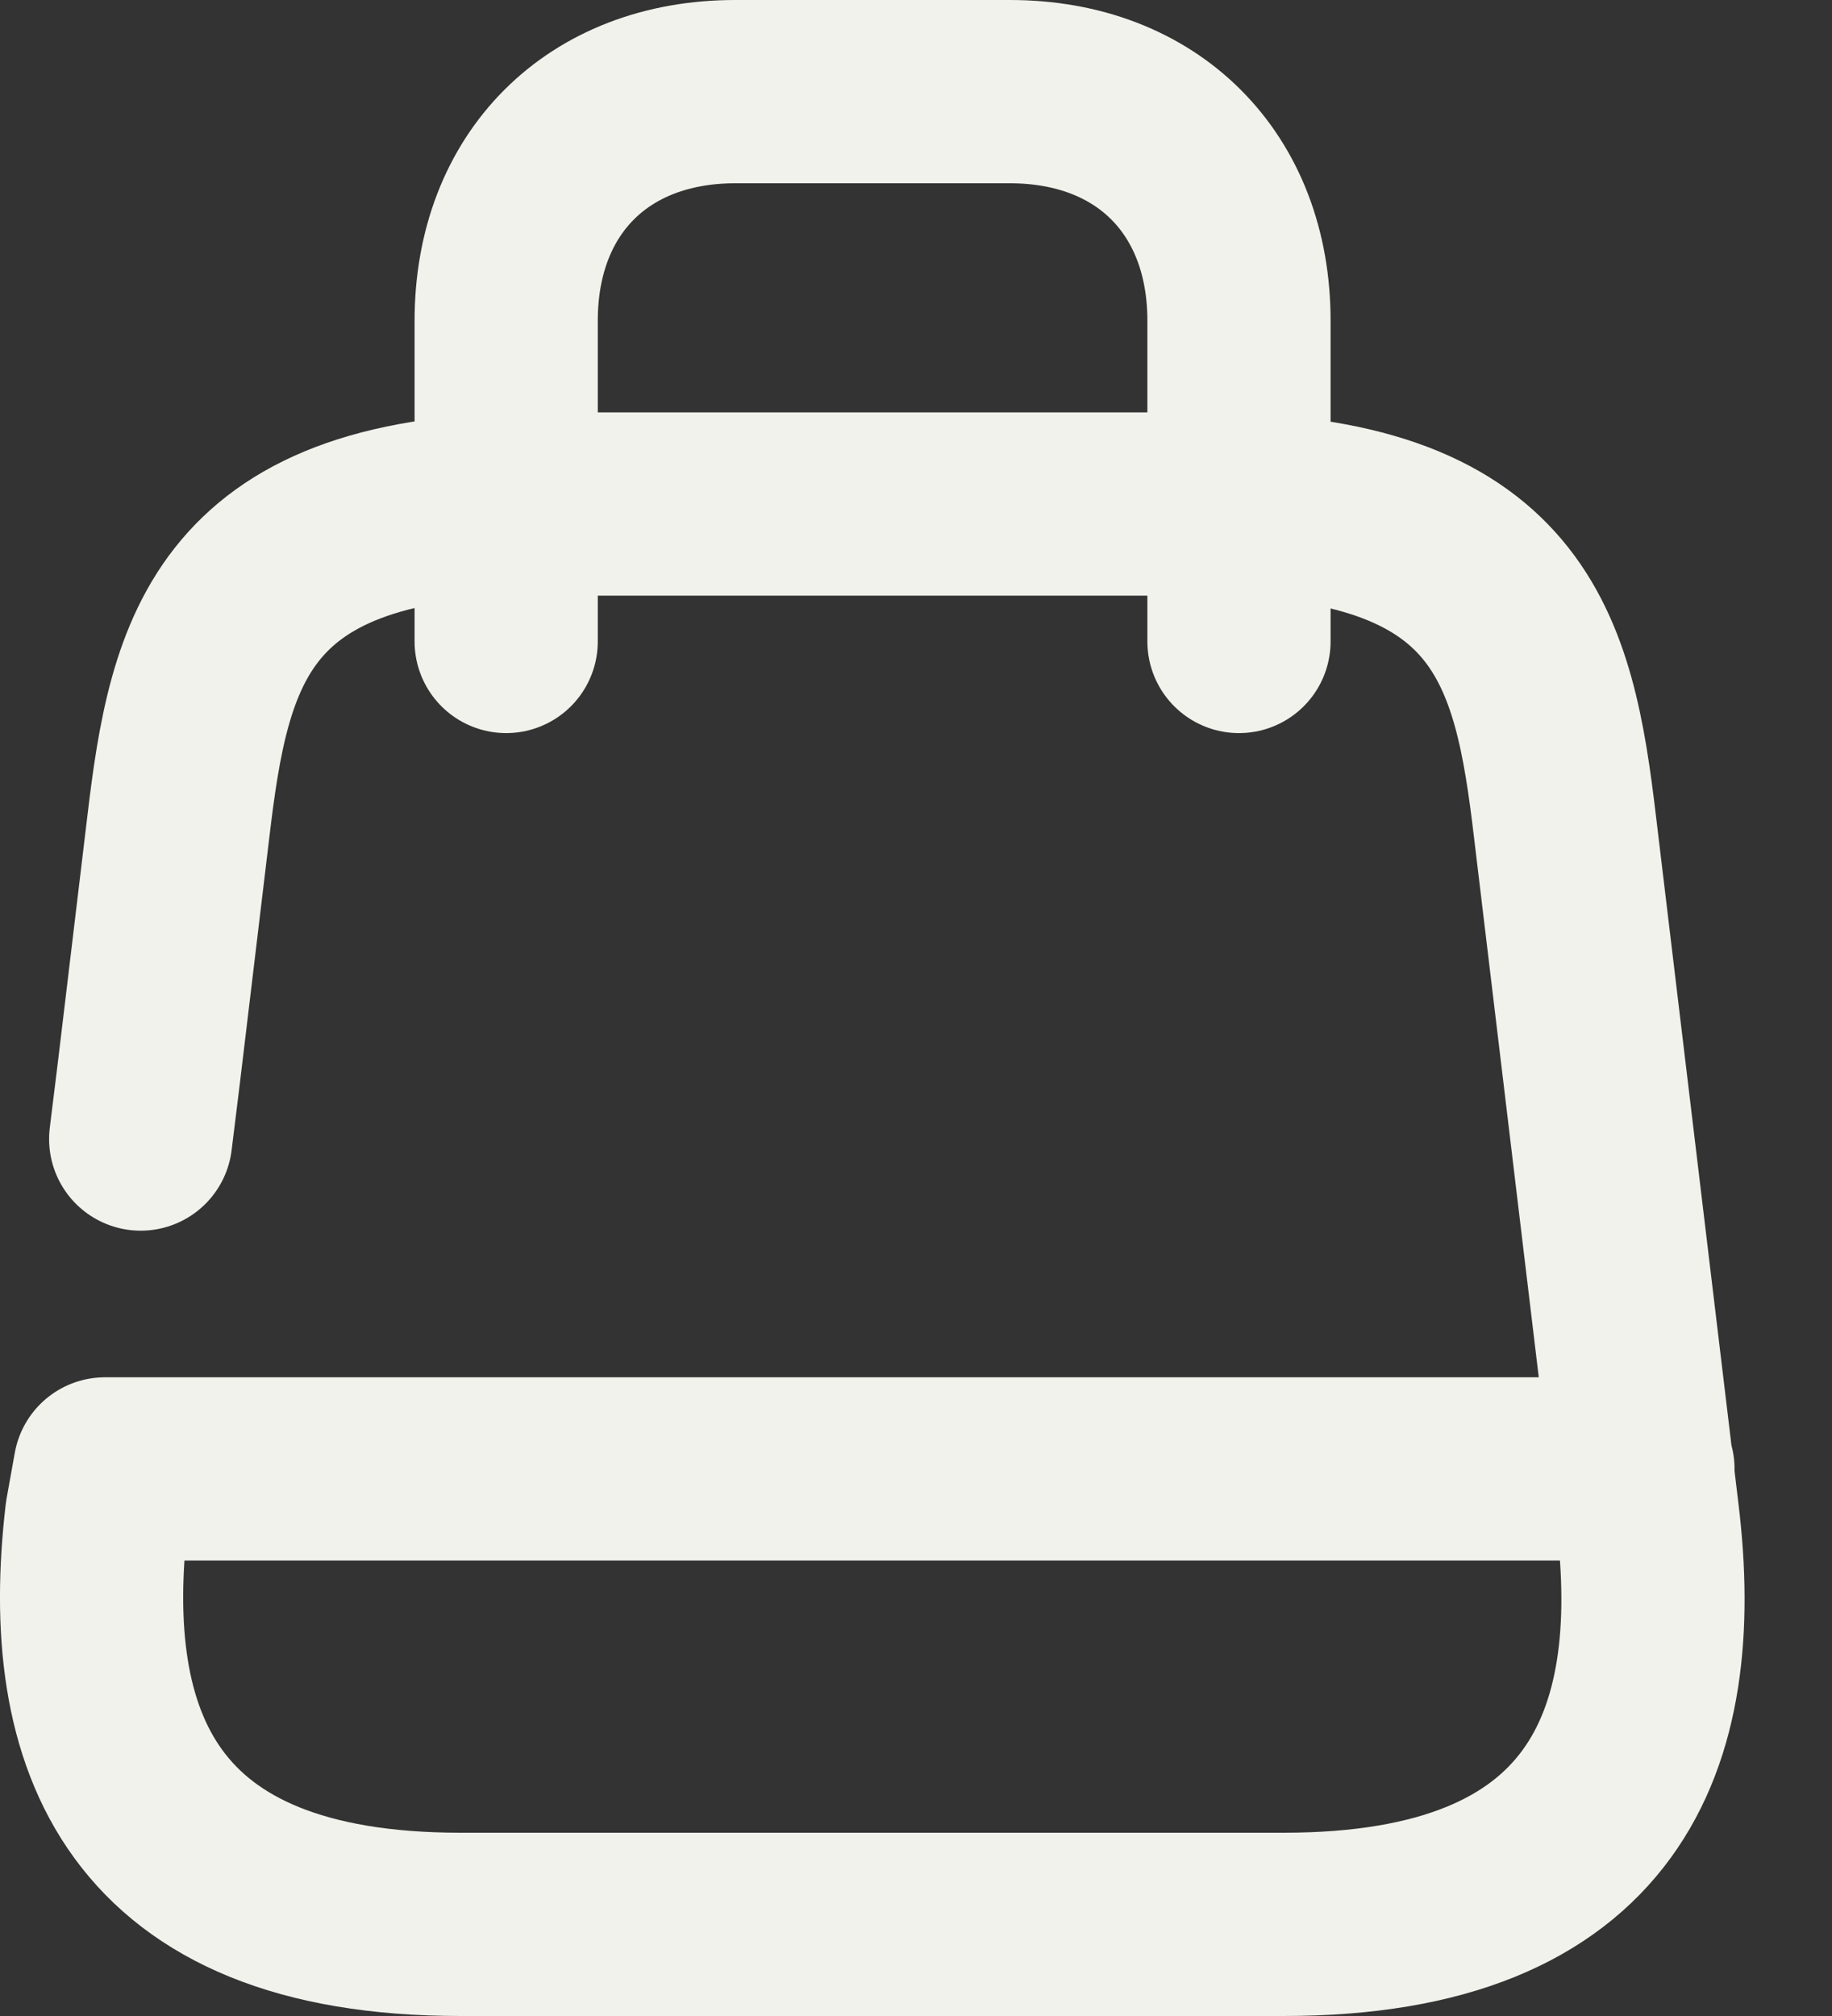 <svg width="20" height="22" viewBox="0 0 20 22" fill="none" xmlns="http://www.w3.org/2000/svg">
<rect x="0" y="0" width="20" height="22" fill="#333333" stroke="none"/>
<path d="M17.936 16.03H1.146L1.056 16.53C0.766 18.99 1.526 21 5.026 21H14.016C17.526 21 18.286 18.99 17.986 16.53L17.086 9.03C16.856 7.09 16.516 5.5 13.116 5.5H5.916C2.516 5.5 2.176 7.09 1.946 9.03L1.626 11.7L1.536 12.43" stroke="#F2F2EC" stroke-width="2" stroke-linecap="round" stroke-linejoin="round"/>
<path d="M5.526 7V3.5C5.526 2 6.526 1 8.026 1H11.026C12.526 1 13.526 2 13.526 3.5V7" stroke="#F2F2EC" stroke-width="2" stroke-linecap="round" stroke-linejoin="round"/>
</svg>

